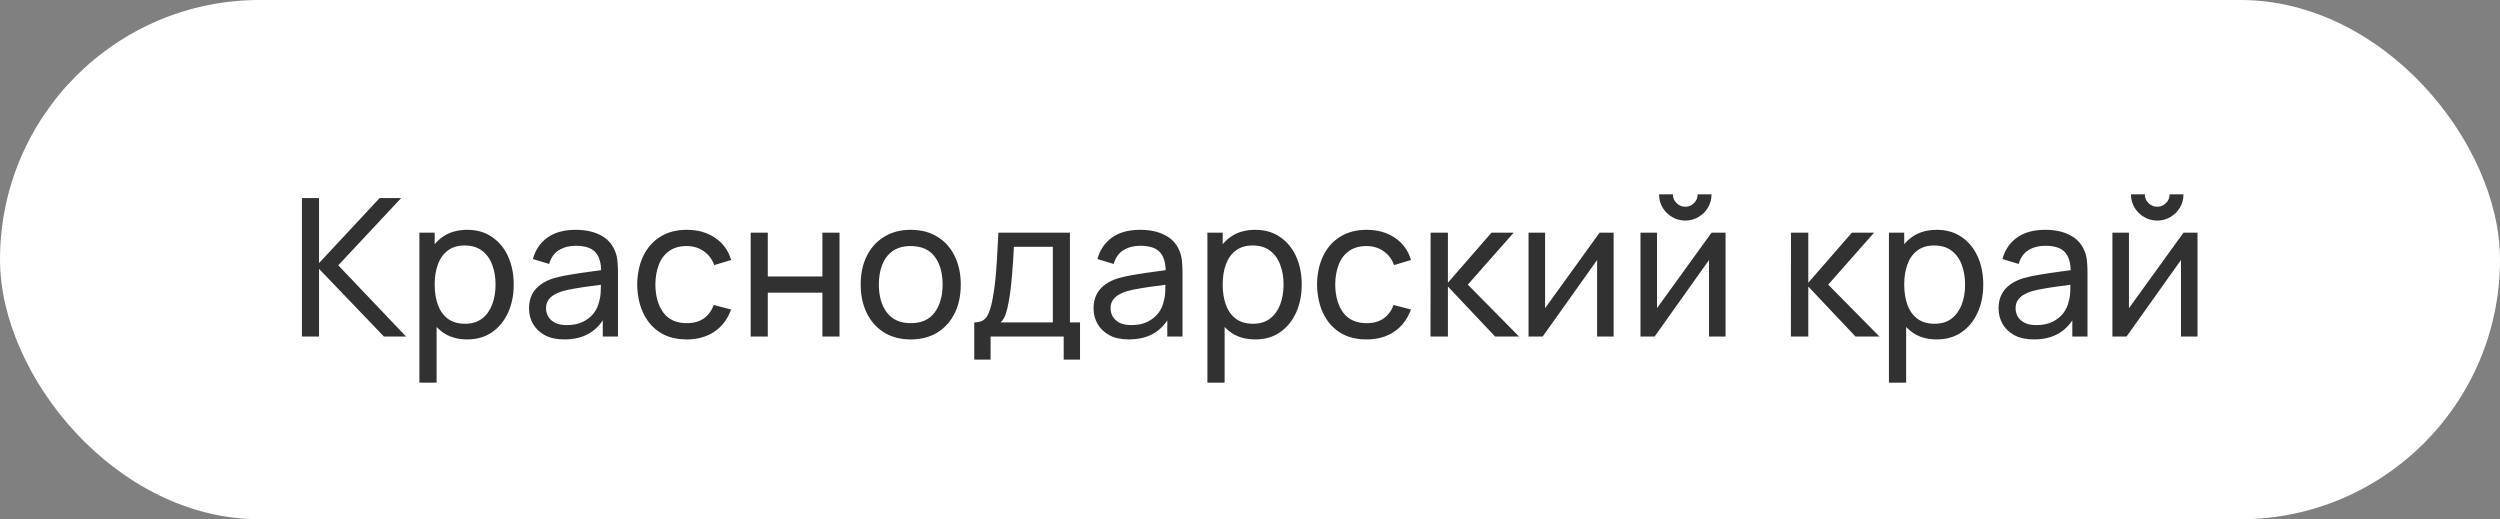 <?xml version="1.0" encoding="UTF-8"?> <svg xmlns="http://www.w3.org/2000/svg" width="260" height="54" viewBox="0 0 260 54" fill="none"><rect x="0" y="0" width="260" height="54" fill="#808080" stroke="none"/><rect width="260" height="54" rx="27" fill="white"></rect><path d="M31.4 35V20.6H33.18V27.36L39.48 20.6H41.72L35.18 27.59L42.23 35H39.93L33.18 27.96V35H31.4ZM48.587 35.3C47.573 35.3 46.72 35.05 46.027 34.55C45.333 34.043 44.807 33.36 44.447 32.5C44.093 31.633 43.917 30.663 43.917 29.59C43.917 28.503 44.093 27.53 44.447 26.67C44.807 25.81 45.333 25.133 46.027 24.64C46.727 24.147 47.583 23.9 48.597 23.9C49.597 23.9 50.457 24.15 51.177 24.65C51.903 25.143 52.46 25.82 52.847 26.68C53.233 27.54 53.427 28.51 53.427 29.59C53.427 30.67 53.233 31.64 52.847 32.5C52.46 33.36 51.903 34.043 51.177 34.55C50.457 35.05 49.593 35.3 48.587 35.3ZM43.617 39.8V24.2H45.207V32.15H45.407V39.8H43.617ZM48.367 33.67C49.08 33.67 49.67 33.49 50.137 33.13C50.603 32.77 50.953 32.283 51.187 31.67C51.42 31.05 51.537 30.357 51.537 29.59C51.537 28.83 51.42 28.143 51.187 27.53C50.96 26.917 50.607 26.43 50.127 26.07C49.653 25.71 49.05 25.53 48.317 25.53C47.617 25.53 47.037 25.703 46.577 26.05C46.117 26.39 45.773 26.867 45.547 27.48C45.32 28.087 45.207 28.79 45.207 29.59C45.207 30.377 45.317 31.08 45.537 31.7C45.763 32.313 46.11 32.797 46.577 33.15C47.043 33.497 47.64 33.67 48.367 33.67ZM58.689 35.3C57.882 35.3 57.205 35.153 56.659 34.86C56.119 34.56 55.709 34.167 55.429 33.68C55.155 33.193 55.019 32.66 55.019 32.08C55.019 31.513 55.125 31.023 55.339 30.61C55.559 30.19 55.865 29.843 56.259 29.57C56.652 29.29 57.122 29.07 57.669 28.91C58.182 28.77 58.755 28.65 59.389 28.55C60.029 28.443 60.675 28.347 61.329 28.26C61.982 28.173 62.592 28.09 63.159 28.01L62.519 28.38C62.539 27.42 62.345 26.71 61.939 26.25C61.539 25.79 60.845 25.56 59.859 25.56C59.205 25.56 58.632 25.71 58.139 26.01C57.652 26.303 57.309 26.783 57.109 27.45L55.419 26.94C55.679 25.993 56.182 25.25 56.929 24.71C57.675 24.17 58.659 23.9 59.879 23.9C60.859 23.9 61.699 24.077 62.399 24.43C63.105 24.777 63.612 25.303 63.919 26.01C64.072 26.343 64.169 26.707 64.209 27.1C64.249 27.487 64.269 27.893 64.269 28.32V35H62.689V32.41L63.059 32.65C62.652 33.523 62.082 34.183 61.349 34.63C60.622 35.077 59.735 35.3 58.689 35.3ZM58.959 33.81C59.599 33.81 60.152 33.697 60.619 33.47C61.092 33.237 61.472 32.933 61.759 32.56C62.045 32.18 62.232 31.767 62.319 31.32C62.419 30.987 62.472 30.617 62.479 30.21C62.492 29.797 62.499 29.48 62.499 29.26L63.119 29.53C62.539 29.61 61.969 29.687 61.409 29.76C60.849 29.833 60.319 29.913 59.819 30C59.319 30.08 58.869 30.177 58.469 30.29C58.175 30.383 57.899 30.503 57.639 30.65C57.385 30.797 57.179 30.987 57.019 31.22C56.865 31.447 56.789 31.73 56.789 32.07C56.789 32.363 56.862 32.643 57.009 32.91C57.162 33.177 57.395 33.393 57.709 33.56C58.029 33.727 58.445 33.81 58.959 33.81ZM71.419 35.3C70.325 35.3 69.395 35.057 68.629 34.57C67.869 34.077 67.289 33.4 66.889 32.54C66.489 31.68 66.282 30.7 66.269 29.6C66.282 28.473 66.492 27.483 66.899 26.63C67.312 25.77 67.902 25.1 68.669 24.62C69.435 24.14 70.359 23.9 71.439 23.9C72.579 23.9 73.559 24.18 74.379 24.74C75.205 25.3 75.759 26.067 76.039 27.04L74.279 27.57C74.052 26.943 73.682 26.457 73.169 26.11C72.662 25.763 72.079 25.59 71.419 25.59C70.679 25.59 70.069 25.763 69.589 26.11C69.109 26.45 68.752 26.923 68.519 27.53C68.285 28.13 68.165 28.82 68.159 29.6C68.172 30.8 68.449 31.77 68.989 32.51C69.535 33.243 70.345 33.61 71.419 33.61C72.125 33.61 72.712 33.45 73.179 33.13C73.645 32.803 73.999 32.333 74.239 31.72L76.039 32.19C75.665 33.197 75.082 33.967 74.289 34.5C73.495 35.033 72.539 35.3 71.419 35.3ZM78.07 35V24.2H79.85V28.75H85.53V24.2H87.31V35H85.53V30.44H79.85V35H78.07ZM94.711 35.3C93.638 35.3 92.711 35.057 91.931 34.57C91.158 34.083 90.561 33.41 90.141 32.55C89.721 31.69 89.511 30.703 89.511 29.59C89.511 28.457 89.724 27.463 90.151 26.61C90.578 25.757 91.181 25.093 91.961 24.62C92.741 24.14 93.658 23.9 94.711 23.9C95.791 23.9 96.721 24.143 97.501 24.63C98.281 25.11 98.878 25.78 99.291 26.64C99.711 27.493 99.921 28.477 99.921 29.59C99.921 30.717 99.711 31.71 99.291 32.57C98.871 33.423 98.271 34.093 97.491 34.58C96.711 35.06 95.784 35.3 94.711 35.3ZM94.711 33.61C95.831 33.61 96.664 33.237 97.211 32.49C97.758 31.743 98.031 30.777 98.031 29.59C98.031 28.37 97.754 27.4 97.201 26.68C96.648 25.953 95.818 25.59 94.711 25.59C93.958 25.59 93.338 25.76 92.851 26.1C92.364 26.44 92.001 26.91 91.761 27.51C91.521 28.11 91.401 28.803 91.401 29.59C91.401 30.803 91.681 31.777 92.241 32.51C92.801 33.243 93.624 33.61 94.711 33.61ZM101.323 37.4V33.53C101.929 33.53 102.363 33.333 102.623 32.94C102.883 32.54 103.093 31.883 103.253 30.97C103.359 30.397 103.446 29.783 103.513 29.13C103.579 28.477 103.636 27.75 103.683 26.95C103.736 26.143 103.786 25.227 103.833 24.2H111.273V33.53H112.323V37.4H110.623V35H103.023V37.4H101.323ZM104.063 33.53H109.493V25.67H105.443C105.423 26.143 105.396 26.64 105.363 27.16C105.329 27.673 105.289 28.187 105.243 28.7C105.203 29.213 105.153 29.7 105.093 30.16C105.039 30.613 104.976 31.02 104.903 31.38C104.816 31.88 104.716 32.303 104.603 32.65C104.489 32.997 104.309 33.29 104.063 33.53ZM117.4 35.3C116.593 35.3 115.916 35.153 115.37 34.86C114.83 34.56 114.42 34.167 114.14 33.68C113.866 33.193 113.73 32.66 113.73 32.08C113.73 31.513 113.836 31.023 114.05 30.61C114.27 30.19 114.576 29.843 114.97 29.57C115.363 29.29 115.833 29.07 116.38 28.91C116.893 28.77 117.466 28.65 118.1 28.55C118.74 28.443 119.386 28.347 120.04 28.26C120.693 28.173 121.303 28.09 121.87 28.01L121.23 28.38C121.25 27.42 121.056 26.71 120.65 26.25C120.25 25.79 119.556 25.56 118.57 25.56C117.916 25.56 117.343 25.71 116.85 26.01C116.363 26.303 116.02 26.783 115.82 27.45L114.13 26.94C114.39 25.993 114.893 25.25 115.64 24.71C116.386 24.17 117.37 23.9 118.59 23.9C119.57 23.9 120.41 24.077 121.11 24.43C121.816 24.777 122.323 25.303 122.63 26.01C122.783 26.343 122.88 26.707 122.92 27.1C122.96 27.487 122.98 27.893 122.98 28.32V35H121.4V32.41L121.77 32.65C121.363 33.523 120.793 34.183 120.06 34.63C119.333 35.077 118.446 35.3 117.4 35.3ZM117.67 33.81C118.31 33.81 118.863 33.697 119.33 33.47C119.803 33.237 120.183 32.933 120.47 32.56C120.756 32.18 120.943 31.767 121.03 31.32C121.13 30.987 121.183 30.617 121.19 30.21C121.203 29.797 121.21 29.48 121.21 29.26L121.83 29.53C121.25 29.61 120.68 29.687 120.12 29.76C119.56 29.833 119.03 29.913 118.53 30C118.03 30.08 117.58 30.177 117.18 30.29C116.886 30.383 116.61 30.503 116.35 30.65C116.096 30.797 115.89 30.987 115.73 31.22C115.576 31.447 115.5 31.73 115.5 32.07C115.5 32.363 115.573 32.643 115.72 32.91C115.873 33.177 116.106 33.393 116.42 33.56C116.74 33.727 117.156 33.81 117.67 33.81ZM130.54 35.3C129.526 35.3 128.673 35.05 127.98 34.55C127.286 34.043 126.76 33.36 126.4 32.5C126.046 31.633 125.87 30.663 125.87 29.59C125.87 28.503 126.046 27.53 126.4 26.67C126.76 25.81 127.286 25.133 127.98 24.64C128.68 24.147 129.536 23.9 130.55 23.9C131.55 23.9 132.41 24.15 133.13 24.65C133.856 25.143 134.413 25.82 134.8 26.68C135.186 27.54 135.38 28.51 135.38 29.59C135.38 30.67 135.186 31.64 134.8 32.5C134.413 33.36 133.856 34.043 133.13 34.55C132.41 35.05 131.546 35.3 130.54 35.3ZM125.57 39.8V24.2H127.16V32.15H127.36V39.8H125.57ZM130.32 33.67C131.033 33.67 131.623 33.49 132.09 33.13C132.556 32.77 132.906 32.283 133.14 31.67C133.373 31.05 133.49 30.357 133.49 29.59C133.49 28.83 133.373 28.143 133.14 27.53C132.913 26.917 132.56 26.43 132.08 26.07C131.606 25.71 131.003 25.53 130.27 25.53C129.57 25.53 128.99 25.703 128.53 26.05C128.07 26.39 127.726 26.867 127.5 27.48C127.273 28.087 127.16 28.79 127.16 29.59C127.16 30.377 127.27 31.08 127.49 31.7C127.716 32.313 128.063 32.797 128.53 33.15C128.996 33.497 129.593 33.67 130.32 33.67ZM142.122 35.3C141.029 35.3 140.099 35.057 139.332 34.57C138.572 34.077 137.992 33.4 137.592 32.54C137.192 31.68 136.985 30.7 136.972 29.6C136.985 28.473 137.195 27.483 137.602 26.63C138.015 25.77 138.605 25.1 139.372 24.62C140.139 24.14 141.062 23.9 142.142 23.9C143.282 23.9 144.262 24.18 145.082 24.74C145.909 25.3 146.462 26.067 146.742 27.04L144.982 27.57C144.755 26.943 144.385 26.457 143.872 26.11C143.365 25.763 142.782 25.59 142.122 25.59C141.382 25.59 140.772 25.763 140.292 26.11C139.812 26.45 139.455 26.923 139.222 27.53C138.989 28.13 138.869 28.82 138.862 29.6C138.875 30.8 139.152 31.77 139.692 32.51C140.239 33.243 141.049 33.61 142.122 33.61C142.829 33.61 143.415 33.45 143.882 33.13C144.349 32.803 144.702 32.333 144.942 31.72L146.742 32.19C146.369 33.197 145.785 33.967 144.992 34.5C144.199 35.033 143.242 35.3 142.122 35.3ZM148.773 35L148.783 24.2H150.583V29.4L155.113 24.2H157.423L152.653 29.6L157.983 35H155.493L150.583 29.8V35H148.773ZM167.818 24.2V35H166.098V27.04L160.438 35H158.968V24.2H160.688V32.05L166.358 24.2H167.818ZM175.269 22.94C174.769 22.94 174.312 22.817 173.899 22.57C173.485 22.323 173.155 21.997 172.909 21.59C172.662 21.177 172.539 20.717 172.539 20.21H173.979C173.979 20.563 174.105 20.867 174.359 21.12C174.612 21.373 174.915 21.5 175.269 21.5C175.629 21.5 175.932 21.373 176.179 21.12C176.432 20.867 176.559 20.563 176.559 20.21H177.999C177.999 20.717 177.875 21.177 177.629 21.59C177.389 21.997 177.059 22.323 176.639 22.57C176.225 22.817 175.769 22.94 175.269 22.94ZM179.459 24.2V35H177.739V27.04L172.079 35H170.609V24.2H172.329V32.05L177.999 24.2H179.459ZM186.253 35L186.263 24.2H188.063V29.4L192.593 24.2H194.903L190.133 29.6L195.463 35H192.973L188.063 29.8V35H186.253ZM201.419 35.3C200.405 35.3 199.552 35.05 198.859 34.55C198.165 34.043 197.639 33.36 197.279 32.5C196.925 31.633 196.749 30.663 196.749 29.59C196.749 28.503 196.925 27.53 197.279 26.67C197.639 25.81 198.165 25.133 198.859 24.64C199.559 24.147 200.415 23.9 201.429 23.9C202.429 23.9 203.289 24.15 204.009 24.65C204.735 25.143 205.292 25.82 205.679 26.68C206.065 27.54 206.259 28.51 206.259 29.59C206.259 30.67 206.065 31.64 205.679 32.5C205.292 33.36 204.735 34.043 204.009 34.55C203.289 35.05 202.425 35.3 201.419 35.3ZM196.449 39.8V24.2H198.039V32.15H198.239V39.8H196.449ZM201.199 33.67C201.912 33.67 202.502 33.49 202.969 33.13C203.435 32.77 203.785 32.283 204.019 31.67C204.252 31.05 204.369 30.357 204.369 29.59C204.369 28.83 204.252 28.143 204.019 27.53C203.792 26.917 203.439 26.43 202.959 26.07C202.485 25.71 201.882 25.53 201.149 25.53C200.449 25.53 199.869 25.703 199.409 26.05C198.949 26.39 198.605 26.867 198.379 27.48C198.152 28.087 198.039 28.79 198.039 29.59C198.039 30.377 198.149 31.08 198.369 31.7C198.595 32.313 198.942 32.797 199.409 33.15C199.875 33.497 200.472 33.67 201.199 33.67ZM211.521 35.3C210.714 35.3 210.037 35.153 209.491 34.86C208.951 34.56 208.541 34.167 208.261 33.68C207.987 33.193 207.851 32.66 207.851 32.08C207.851 31.513 207.957 31.023 208.171 30.61C208.391 30.19 208.697 29.843 209.091 29.57C209.484 29.29 209.954 29.07 210.501 28.91C211.014 28.77 211.587 28.65 212.221 28.55C212.861 28.443 213.507 28.347 214.161 28.26C214.814 28.173 215.424 28.09 215.991 28.01L215.351 28.38C215.371 27.42 215.177 26.71 214.771 26.25C214.371 25.79 213.677 25.56 212.691 25.56C212.037 25.56 211.464 25.71 210.971 26.01C210.484 26.303 210.141 26.783 209.941 27.45L208.251 26.94C208.511 25.993 209.014 25.25 209.761 24.71C210.507 24.17 211.491 23.9 212.711 23.9C213.691 23.9 214.531 24.077 215.231 24.43C215.937 24.777 216.444 25.303 216.751 26.01C216.904 26.343 217.001 26.707 217.041 27.1C217.081 27.487 217.101 27.893 217.101 28.32V35H215.521V32.41L215.891 32.65C215.484 33.523 214.914 34.183 214.181 34.63C213.454 35.077 212.567 35.3 211.521 35.3ZM211.791 33.81C212.431 33.81 212.984 33.697 213.451 33.47C213.924 33.237 214.304 32.933 214.591 32.56C214.877 32.18 215.064 31.767 215.151 31.32C215.251 30.987 215.304 30.617 215.311 30.21C215.324 29.797 215.331 29.48 215.331 29.26L215.951 29.53C215.371 29.61 214.801 29.687 214.241 29.76C213.681 29.833 213.151 29.913 212.651 30C212.151 30.08 211.701 30.177 211.301 30.29C211.007 30.383 210.731 30.503 210.471 30.65C210.217 30.797 210.011 30.987 209.851 31.22C209.697 31.447 209.621 31.73 209.621 32.07C209.621 32.363 209.694 32.643 209.841 32.91C209.994 33.177 210.227 33.393 210.541 33.56C210.861 33.727 211.277 33.81 211.791 33.81ZM224.351 22.94C223.851 22.94 223.394 22.817 222.981 22.57C222.567 22.323 222.237 21.997 221.991 21.59C221.744 21.177 221.621 20.717 221.621 20.21H223.061C223.061 20.563 223.187 20.867 223.441 21.12C223.694 21.373 223.997 21.5 224.351 21.5C224.711 21.5 225.014 21.373 225.261 21.12C225.514 20.867 225.641 20.563 225.641 20.21H227.081C227.081 20.717 226.957 21.177 226.711 21.59C226.471 21.997 226.141 22.323 225.721 22.57C225.307 22.817 224.851 22.94 224.351 22.94ZM228.541 24.2V35H226.821V27.04L221.161 35H219.691V24.2H221.411V32.05L227.081 24.2H228.541Z" fill="#313131"></path></svg> 